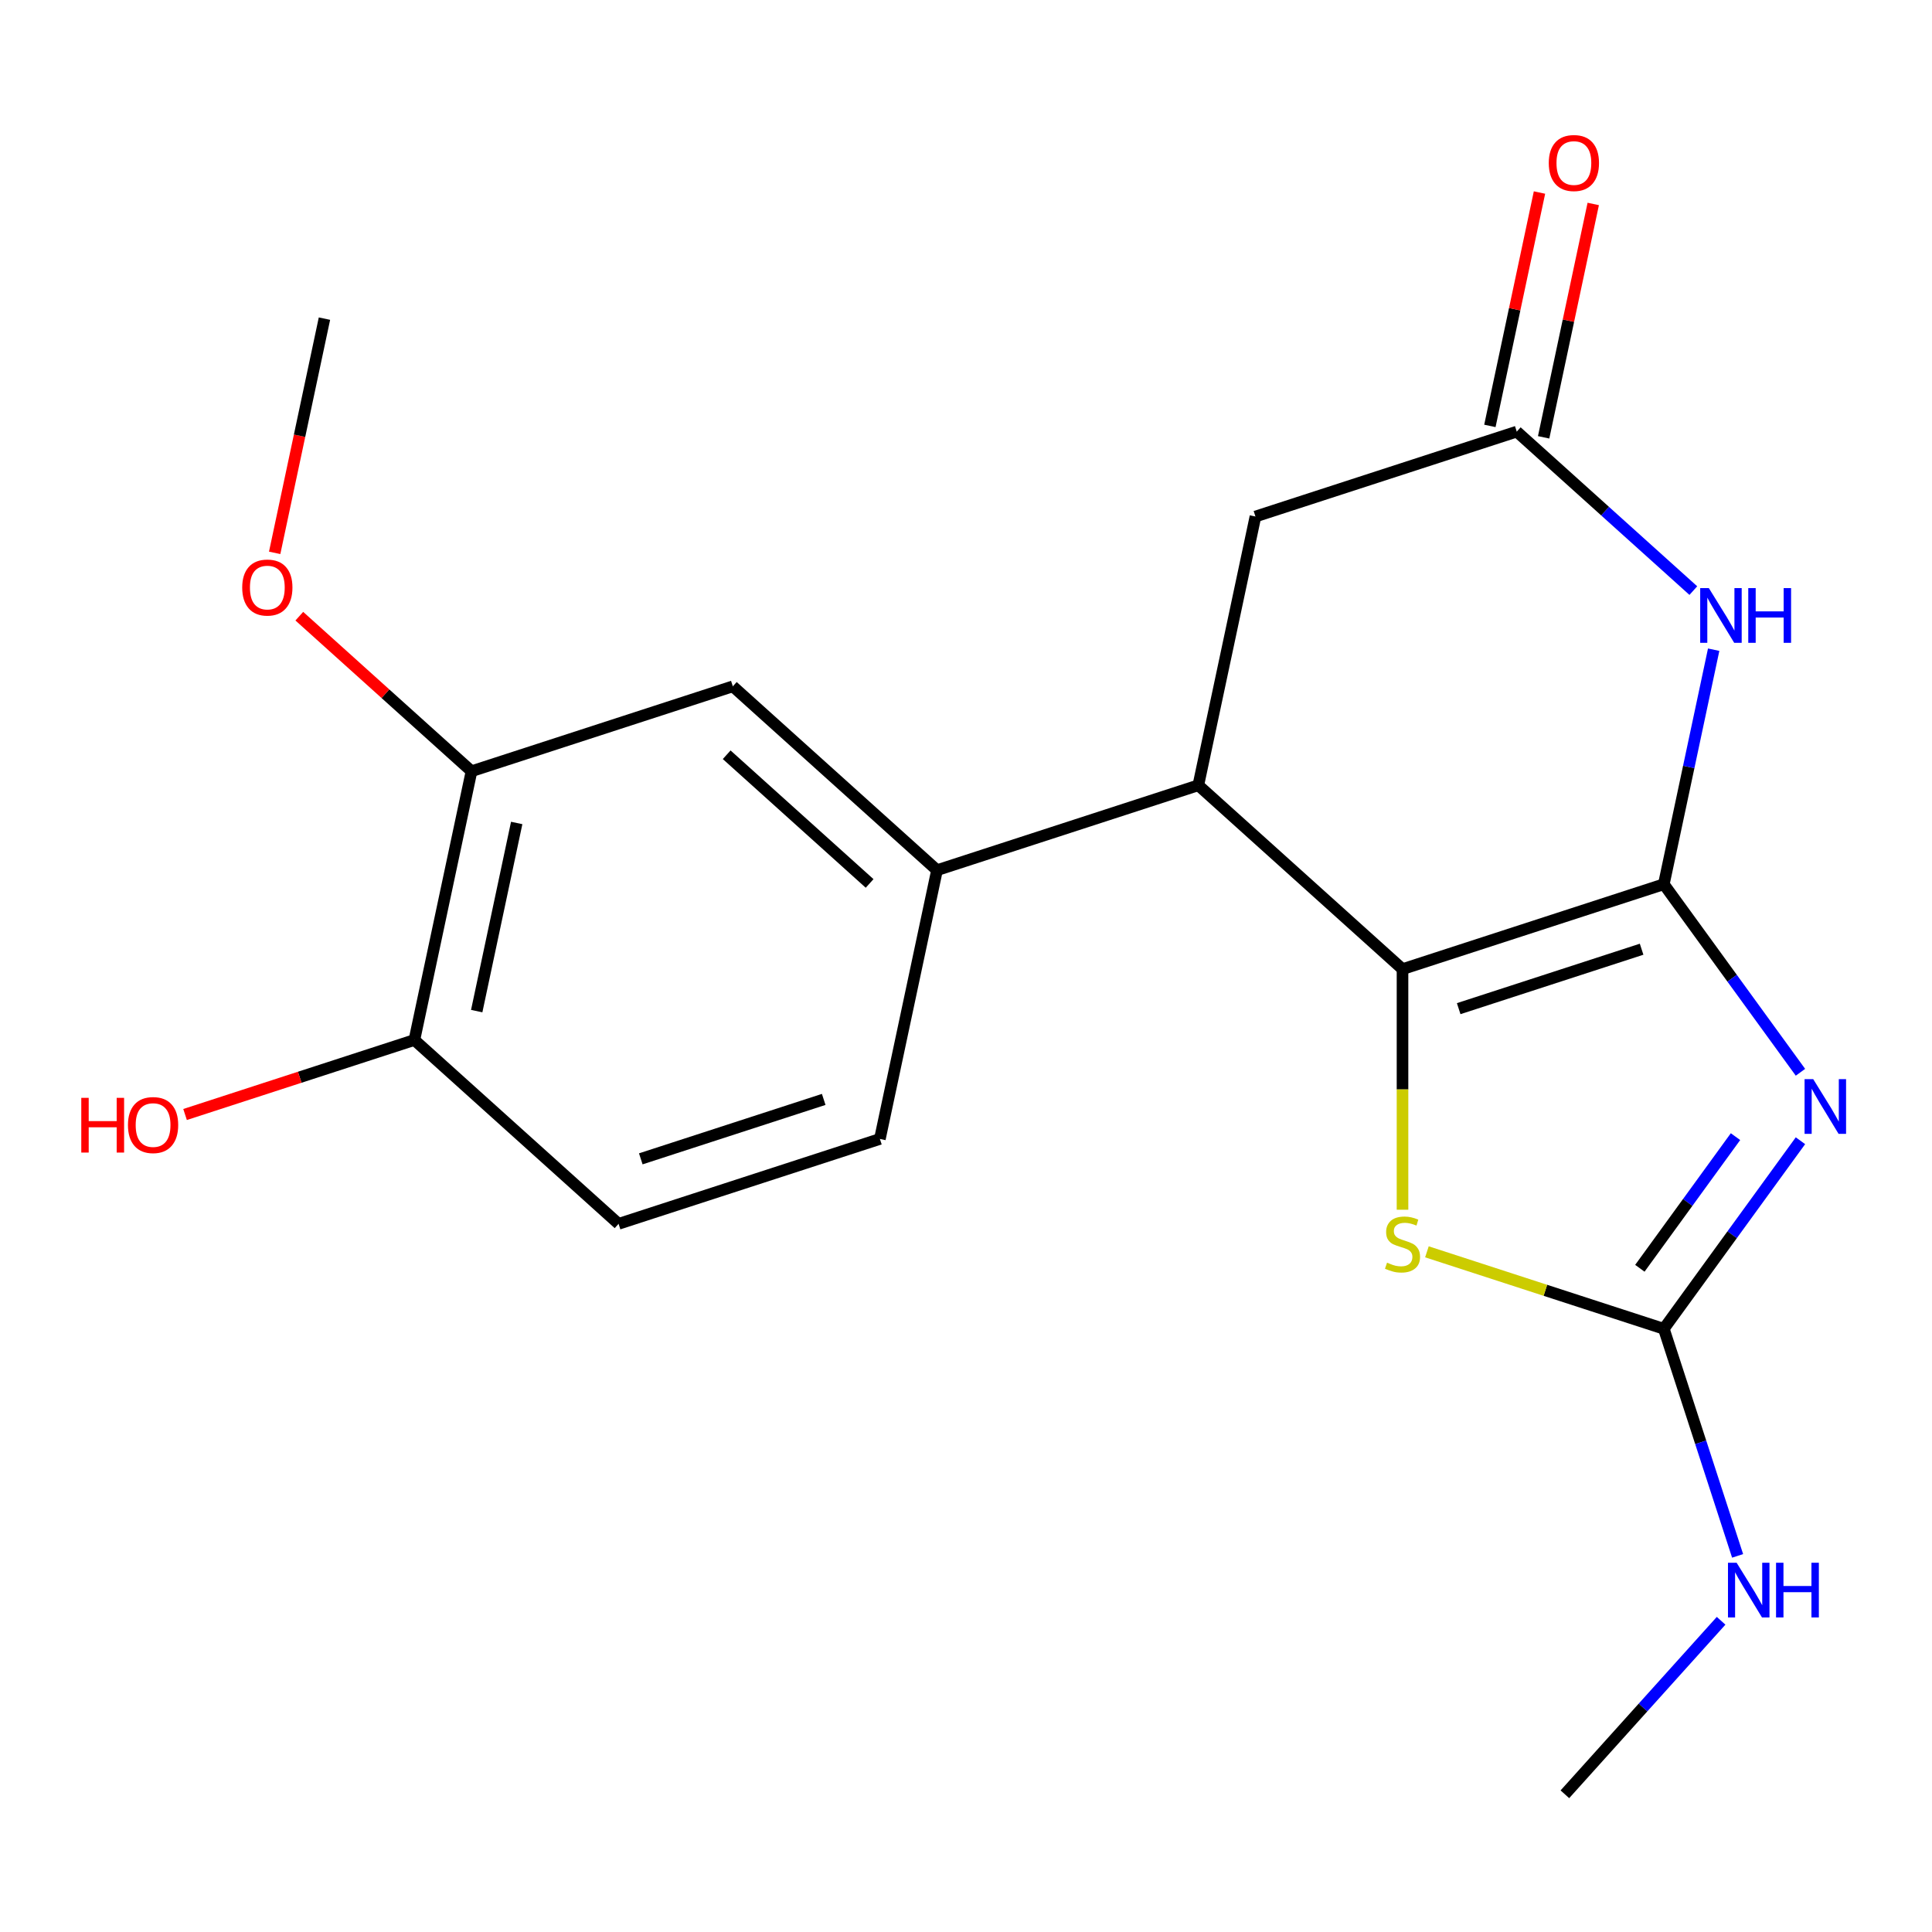 <?xml version='1.0' encoding='iso-8859-1'?>
<svg version='1.1' baseProfile='full'
              xmlns='http://www.w3.org/2000/svg'
                      xmlns:rdkit='http://www.rdkit.org/xml'
                      xmlns:xlink='http://www.w3.org/1999/xlink'
                  xml:space='preserve'
width='1000px' height='1000px' viewBox='0 0 1000 1000'>
<!-- END OF HEADER -->
<rect style='opacity:1.0;fill:#FFFFFF;stroke:none' width='1000' height='1000' x='0' y='0'> </rect>
<path class='bond-0' d='M 861.191,457.671 L 896.551,506.341' style='fill:none;fill-rule:evenodd;stroke:#000000;stroke-width:6px;stroke-linecap:butt;stroke-linejoin:miter;stroke-opacity:1' />
<path class='bond-0' d='M 896.551,506.341 L 931.912,555.01' style='fill:none;fill-rule:evenodd;stroke:#0000FF;stroke-width:6px;stroke-linecap:butt;stroke-linejoin:miter;stroke-opacity:1' />
<path class='bond-1' d='M 861.191,457.671 L 725.937,501.618' style='fill:none;fill-rule:evenodd;stroke:#000000;stroke-width:6px;stroke-linecap:butt;stroke-linejoin:miter;stroke-opacity:1' />
<path class='bond-1' d='M 849.692,491.314 L 755.014,522.077' style='fill:none;fill-rule:evenodd;stroke:#000000;stroke-width:6px;stroke-linecap:butt;stroke-linejoin:miter;stroke-opacity:1' />
<path class='bond-2' d='M 861.191,457.671 L 874.092,396.975' style='fill:none;fill-rule:evenodd;stroke:#000000;stroke-width:6px;stroke-linecap:butt;stroke-linejoin:miter;stroke-opacity:1' />
<path class='bond-2' d='M 874.092,396.975 L 886.994,336.279' style='fill:none;fill-rule:evenodd;stroke:#0000FF;stroke-width:6px;stroke-linecap:butt;stroke-linejoin:miter;stroke-opacity:1' />
<path class='bond-3' d='M 931.912,590.441 L 896.551,639.11' style='fill:none;fill-rule:evenodd;stroke:#0000FF;stroke-width:6px;stroke-linecap:butt;stroke-linejoin:miter;stroke-opacity:1' />
<path class='bond-3' d='M 896.551,639.11 L 861.191,687.78' style='fill:none;fill-rule:evenodd;stroke:#000000;stroke-width:6px;stroke-linecap:butt;stroke-linejoin:miter;stroke-opacity:1' />
<path class='bond-3' d='M 898.293,588.323 L 873.541,622.392' style='fill:none;fill-rule:evenodd;stroke:#0000FF;stroke-width:6px;stroke-linecap:butt;stroke-linejoin:miter;stroke-opacity:1' />
<path class='bond-3' d='M 873.541,622.392 L 848.788,656.46' style='fill:none;fill-rule:evenodd;stroke:#000000;stroke-width:6px;stroke-linecap:butt;stroke-linejoin:miter;stroke-opacity:1' />
<path class='bond-4' d='M 725.937,501.618 L 725.937,563.888' style='fill:none;fill-rule:evenodd;stroke:#000000;stroke-width:6px;stroke-linecap:butt;stroke-linejoin:miter;stroke-opacity:1' />
<path class='bond-4' d='M 725.937,563.888 L 725.937,626.157' style='fill:none;fill-rule:evenodd;stroke:#CCCC00;stroke-width:6px;stroke-linecap:butt;stroke-linejoin:miter;stroke-opacity:1' />
<path class='bond-5' d='M 725.937,501.618 L 620.25,406.458' style='fill:none;fill-rule:evenodd;stroke:#000000;stroke-width:6px;stroke-linecap:butt;stroke-linejoin:miter;stroke-opacity:1' />
<path class='bond-6' d='M 876.464,305.692 L 830.768,264.548' style='fill:none;fill-rule:evenodd;stroke:#0000FF;stroke-width:6px;stroke-linecap:butt;stroke-linejoin:miter;stroke-opacity:1' />
<path class='bond-6' d='M 830.768,264.548 L 785.073,223.404' style='fill:none;fill-rule:evenodd;stroke:#000000;stroke-width:6px;stroke-linecap:butt;stroke-linejoin:miter;stroke-opacity:1' />
<path class='bond-14' d='M 861.191,687.78 L 880.286,746.549' style='fill:none;fill-rule:evenodd;stroke:#000000;stroke-width:6px;stroke-linecap:butt;stroke-linejoin:miter;stroke-opacity:1' />
<path class='bond-14' d='M 880.286,746.549 L 899.382,805.319' style='fill:none;fill-rule:evenodd;stroke:#0000FF;stroke-width:6px;stroke-linecap:butt;stroke-linejoin:miter;stroke-opacity:1' />
<path class='bond-20' d='M 861.191,687.78 L 799.882,667.859' style='fill:none;fill-rule:evenodd;stroke:#000000;stroke-width:6px;stroke-linecap:butt;stroke-linejoin:miter;stroke-opacity:1' />
<path class='bond-20' d='M 799.882,667.859 L 738.572,647.938' style='fill:none;fill-rule:evenodd;stroke:#CCCC00;stroke-width:6px;stroke-linecap:butt;stroke-linejoin:miter;stroke-opacity:1' />
<path class='bond-7' d='M 620.25,406.458 L 484.996,450.404' style='fill:none;fill-rule:evenodd;stroke:#000000;stroke-width:6px;stroke-linecap:butt;stroke-linejoin:miter;stroke-opacity:1' />
<path class='bond-9' d='M 620.25,406.458 L 649.819,267.35' style='fill:none;fill-rule:evenodd;stroke:#000000;stroke-width:6px;stroke-linecap:butt;stroke-linejoin:miter;stroke-opacity:1' />
<path class='bond-12' d='M 798.984,226.36 L 811.821,165.965' style='fill:none;fill-rule:evenodd;stroke:#000000;stroke-width:6px;stroke-linecap:butt;stroke-linejoin:miter;stroke-opacity:1' />
<path class='bond-12' d='M 811.821,165.965 L 824.659,105.569' style='fill:none;fill-rule:evenodd;stroke:#FF0000;stroke-width:6px;stroke-linecap:butt;stroke-linejoin:miter;stroke-opacity:1' />
<path class='bond-12' d='M 771.162,220.447 L 784,160.051' style='fill:none;fill-rule:evenodd;stroke:#000000;stroke-width:6px;stroke-linecap:butt;stroke-linejoin:miter;stroke-opacity:1' />
<path class='bond-12' d='M 784,160.051 L 796.837,99.655' style='fill:none;fill-rule:evenodd;stroke:#FF0000;stroke-width:6px;stroke-linecap:butt;stroke-linejoin:miter;stroke-opacity:1' />
<path class='bond-21' d='M 785.073,223.404 L 649.819,267.35' style='fill:none;fill-rule:evenodd;stroke:#000000;stroke-width:6px;stroke-linecap:butt;stroke-linejoin:miter;stroke-opacity:1' />
<path class='bond-8' d='M 484.996,450.404 L 379.31,355.244' style='fill:none;fill-rule:evenodd;stroke:#000000;stroke-width:6px;stroke-linecap:butt;stroke-linejoin:miter;stroke-opacity:1' />
<path class='bond-8' d='M 450.111,457.268 L 376.131,390.655' style='fill:none;fill-rule:evenodd;stroke:#000000;stroke-width:6px;stroke-linecap:butt;stroke-linejoin:miter;stroke-opacity:1' />
<path class='bond-13' d='M 484.996,450.404 L 455.428,589.512' style='fill:none;fill-rule:evenodd;stroke:#000000;stroke-width:6px;stroke-linecap:butt;stroke-linejoin:miter;stroke-opacity:1' />
<path class='bond-10' d='M 379.31,355.244 L 244.055,399.191' style='fill:none;fill-rule:evenodd;stroke:#000000;stroke-width:6px;stroke-linecap:butt;stroke-linejoin:miter;stroke-opacity:1' />
<path class='bond-11' d='M 244.055,399.191 L 214.487,538.298' style='fill:none;fill-rule:evenodd;stroke:#000000;stroke-width:6px;stroke-linecap:butt;stroke-linejoin:miter;stroke-opacity:1' />
<path class='bond-11' d='M 267.442,425.971 L 246.744,523.346' style='fill:none;fill-rule:evenodd;stroke:#000000;stroke-width:6px;stroke-linecap:butt;stroke-linejoin:miter;stroke-opacity:1' />
<path class='bond-16' d='M 244.055,399.191 L 199.49,359.064' style='fill:none;fill-rule:evenodd;stroke:#000000;stroke-width:6px;stroke-linecap:butt;stroke-linejoin:miter;stroke-opacity:1' />
<path class='bond-16' d='M 199.49,359.064 L 154.924,318.937' style='fill:none;fill-rule:evenodd;stroke:#FF0000;stroke-width:6px;stroke-linecap:butt;stroke-linejoin:miter;stroke-opacity:1' />
<path class='bond-17' d='M 214.487,538.298 L 155.138,557.582' style='fill:none;fill-rule:evenodd;stroke:#000000;stroke-width:6px;stroke-linecap:butt;stroke-linejoin:miter;stroke-opacity:1' />
<path class='bond-17' d='M 155.138,557.582 L 95.788,576.866' style='fill:none;fill-rule:evenodd;stroke:#FF0000;stroke-width:6px;stroke-linecap:butt;stroke-linejoin:miter;stroke-opacity:1' />
<path class='bond-22' d='M 214.487,538.298 L 320.173,633.458' style='fill:none;fill-rule:evenodd;stroke:#000000;stroke-width:6px;stroke-linecap:butt;stroke-linejoin:miter;stroke-opacity:1' />
<path class='bond-15' d='M 455.428,589.512 L 320.173,633.458' style='fill:none;fill-rule:evenodd;stroke:#000000;stroke-width:6px;stroke-linecap:butt;stroke-linejoin:miter;stroke-opacity:1' />
<path class='bond-15' d='M 426.35,569.053 L 331.672,599.816' style='fill:none;fill-rule:evenodd;stroke:#000000;stroke-width:6px;stroke-linecap:butt;stroke-linejoin:miter;stroke-opacity:1' />
<path class='bond-18' d='M 890.842,838.911 L 850.41,883.815' style='fill:none;fill-rule:evenodd;stroke:#0000FF;stroke-width:6px;stroke-linecap:butt;stroke-linejoin:miter;stroke-opacity:1' />
<path class='bond-18' d='M 850.41,883.815 L 809.978,928.72' style='fill:none;fill-rule:evenodd;stroke:#000000;stroke-width:6px;stroke-linecap:butt;stroke-linejoin:miter;stroke-opacity:1' />
<path class='bond-19' d='M 142.169,286.155 L 155.053,225.539' style='fill:none;fill-rule:evenodd;stroke:#FF0000;stroke-width:6px;stroke-linecap:butt;stroke-linejoin:miter;stroke-opacity:1' />
<path class='bond-19' d='M 155.053,225.539 L 167.937,164.923' style='fill:none;fill-rule:evenodd;stroke:#000000;stroke-width:6px;stroke-linecap:butt;stroke-linejoin:miter;stroke-opacity:1' />
<path  class='atom-1' d='M 938.523 558.565
L 947.803 573.565
Q 948.723 575.045, 950.203 577.725
Q 951.683 580.405, 951.763 580.565
L 951.763 558.565
L 955.523 558.565
L 955.523 586.885
L 951.643 586.885
L 941.683 570.485
Q 940.523 568.565, 939.283 566.365
Q 938.083 564.165, 937.723 563.485
L 937.723 586.885
L 934.043 586.885
L 934.043 558.565
L 938.523 558.565
' fill='#0000FF'/>
<path  class='atom-3' d='M 884.499 304.404
L 893.779 319.404
Q 894.699 320.884, 896.179 323.564
Q 897.659 326.244, 897.739 326.404
L 897.739 304.404
L 901.499 304.404
L 901.499 332.724
L 897.619 332.724
L 887.659 316.324
Q 886.499 314.404, 885.259 312.204
Q 884.059 310.004, 883.699 309.324
L 883.699 332.724
L 880.019 332.724
L 880.019 304.404
L 884.499 304.404
' fill='#0000FF'/>
<path  class='atom-3' d='M 904.899 304.404
L 908.739 304.404
L 908.739 316.444
L 923.219 316.444
L 923.219 304.404
L 927.059 304.404
L 927.059 332.724
L 923.219 332.724
L 923.219 319.644
L 908.739 319.644
L 908.739 332.724
L 904.899 332.724
L 904.899 304.404
' fill='#0000FF'/>
<path  class='atom-5' d='M 717.937 653.553
Q 718.257 653.673, 719.577 654.233
Q 720.897 654.793, 722.337 655.153
Q 723.817 655.473, 725.257 655.473
Q 727.937 655.473, 729.497 654.193
Q 731.057 652.873, 731.057 650.593
Q 731.057 649.033, 730.257 648.073
Q 729.497 647.113, 728.297 646.593
Q 727.097 646.073, 725.097 645.473
Q 722.577 644.713, 721.057 643.993
Q 719.577 643.273, 718.497 641.753
Q 717.457 640.233, 717.457 637.673
Q 717.457 634.113, 719.857 631.913
Q 722.297 629.713, 727.097 629.713
Q 730.377 629.713, 734.097 631.273
L 733.177 634.353
Q 729.777 632.953, 727.217 632.953
Q 724.457 632.953, 722.937 634.113
Q 721.417 635.233, 721.457 637.193
Q 721.457 638.713, 722.217 639.633
Q 723.017 640.553, 724.137 641.073
Q 725.297 641.593, 727.217 642.193
Q 729.777 642.993, 731.297 643.793
Q 732.817 644.593, 733.897 646.233
Q 735.017 647.833, 735.017 650.593
Q 735.017 654.513, 732.377 656.633
Q 729.777 658.713, 725.417 658.713
Q 722.897 658.713, 720.977 658.153
Q 719.097 657.633, 716.857 656.713
L 717.937 653.553
' fill='#CCCC00'/>
<path  class='atom-13' d='M 801.641 84.376
Q 801.641 77.576, 805.001 73.776
Q 808.361 69.977, 814.641 69.977
Q 820.921 69.977, 824.281 73.776
Q 827.641 77.576, 827.641 84.376
Q 827.641 91.257, 824.241 95.177
Q 820.841 99.056, 814.641 99.056
Q 808.401 99.056, 805.001 95.177
Q 801.641 91.296, 801.641 84.376
M 814.641 95.856
Q 818.961 95.856, 821.281 92.977
Q 823.641 90.056, 823.641 84.376
Q 823.641 78.817, 821.281 76.016
Q 818.961 73.177, 814.641 73.177
Q 810.321 73.177, 807.961 75.977
Q 805.641 78.776, 805.641 84.376
Q 805.641 90.097, 807.961 92.977
Q 810.321 95.856, 814.641 95.856
' fill='#FF0000'/>
<path  class='atom-15' d='M 898.878 808.874
L 908.158 823.874
Q 909.078 825.354, 910.558 828.034
Q 912.038 830.714, 912.118 830.874
L 912.118 808.874
L 915.878 808.874
L 915.878 837.194
L 911.998 837.194
L 902.038 820.794
Q 900.878 818.874, 899.638 816.674
Q 898.438 814.474, 898.078 813.794
L 898.078 837.194
L 894.398 837.194
L 894.398 808.874
L 898.878 808.874
' fill='#0000FF'/>
<path  class='atom-15' d='M 919.278 808.874
L 923.118 808.874
L 923.118 820.914
L 937.598 820.914
L 937.598 808.874
L 941.438 808.874
L 941.438 837.194
L 937.598 837.194
L 937.598 824.114
L 923.118 824.114
L 923.118 837.194
L 919.278 837.194
L 919.278 808.874
' fill='#0000FF'/>
<path  class='atom-17' d='M 125.369 304.111
Q 125.369 297.311, 128.729 293.511
Q 132.089 289.711, 138.369 289.711
Q 144.649 289.711, 148.009 293.511
Q 151.369 297.311, 151.369 304.111
Q 151.369 310.991, 147.969 314.911
Q 144.569 318.791, 138.369 318.791
Q 132.129 318.791, 128.729 314.911
Q 125.369 311.031, 125.369 304.111
M 138.369 315.591
Q 142.689 315.591, 145.009 312.711
Q 147.369 309.791, 147.369 304.111
Q 147.369 298.551, 145.009 295.751
Q 142.689 292.911, 138.369 292.911
Q 134.049 292.911, 131.689 295.711
Q 129.369 298.511, 129.369 304.111
Q 129.369 309.831, 131.689 312.711
Q 134.049 315.591, 138.369 315.591
' fill='#FF0000'/>
<path  class='atom-18' d='M 42.073 568.245
L 45.913 568.245
L 45.913 580.285
L 60.393 580.285
L 60.393 568.245
L 64.233 568.245
L 64.233 596.565
L 60.393 596.565
L 60.393 583.485
L 45.913 583.485
L 45.913 596.565
L 42.073 596.565
L 42.073 568.245
' fill='#FF0000'/>
<path  class='atom-18' d='M 66.233 582.325
Q 66.233 575.525, 69.593 571.725
Q 72.953 567.925, 79.233 567.925
Q 85.513 567.925, 88.873 571.725
Q 92.233 575.525, 92.233 582.325
Q 92.233 589.205, 88.833 593.125
Q 85.433 597.005, 79.233 597.005
Q 72.993 597.005, 69.593 593.125
Q 66.233 589.245, 66.233 582.325
M 79.233 593.805
Q 83.553 593.805, 85.873 590.925
Q 88.233 588.005, 88.233 582.325
Q 88.233 576.765, 85.873 573.965
Q 83.553 571.125, 79.233 571.125
Q 74.913 571.125, 72.553 573.925
Q 70.233 576.725, 70.233 582.325
Q 70.233 588.045, 72.553 590.925
Q 74.913 593.805, 79.233 593.805
' fill='#FF0000'/>
</svg>

